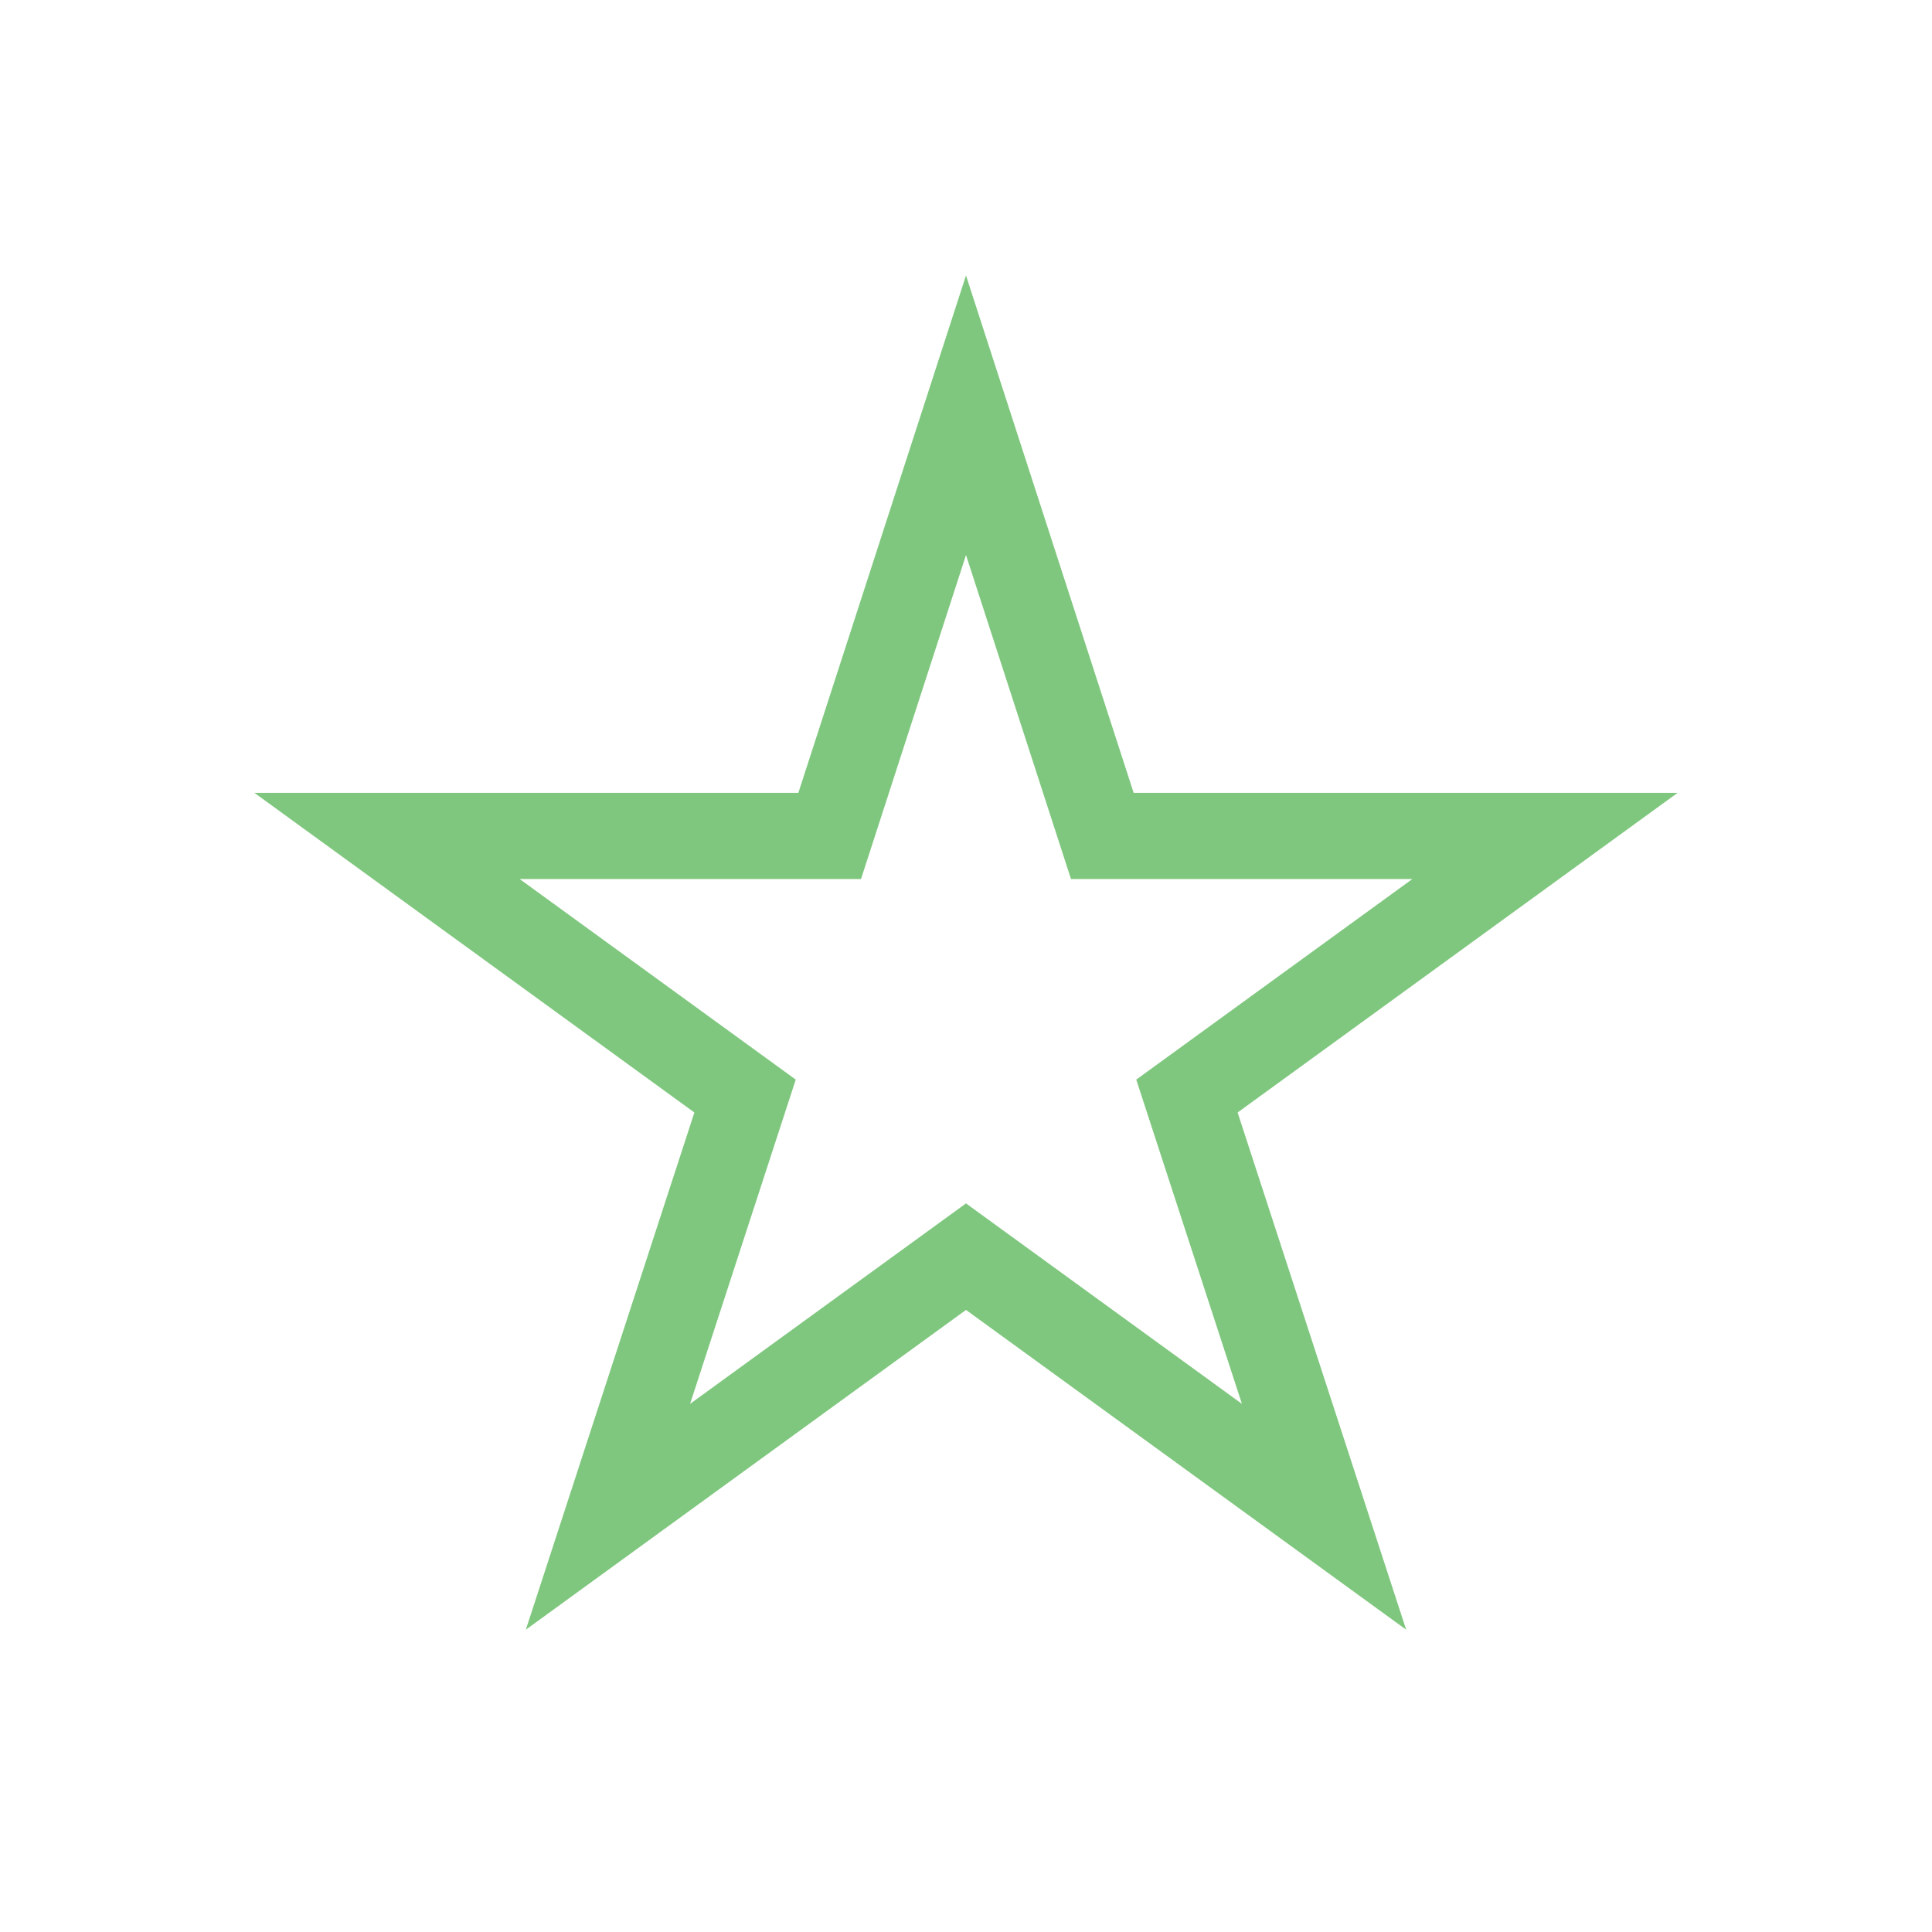 <?xml version="1.0" encoding="UTF-8"?>
<svg xmlns="http://www.w3.org/2000/svg" id="Calque_1" version="1.1" viewBox="0 0 246.6 246.6">
  <defs>
    <style>
      .st0 {
        fill: none;
        stroke: #7fc77e;
        stroke-miterlimit: 10;
        stroke-width: 11px;
      }
    </style>
  </defs>
  <polygon class="st0" points="123.3 53 140.7 106.7 197.2 106.7 151.5 139.9 169 193.6 123.3 160.4 77.6 193.6 95.1 139.9 49.4 106.7 105.9 106.7 123.3 53"></polygon>
</svg>
